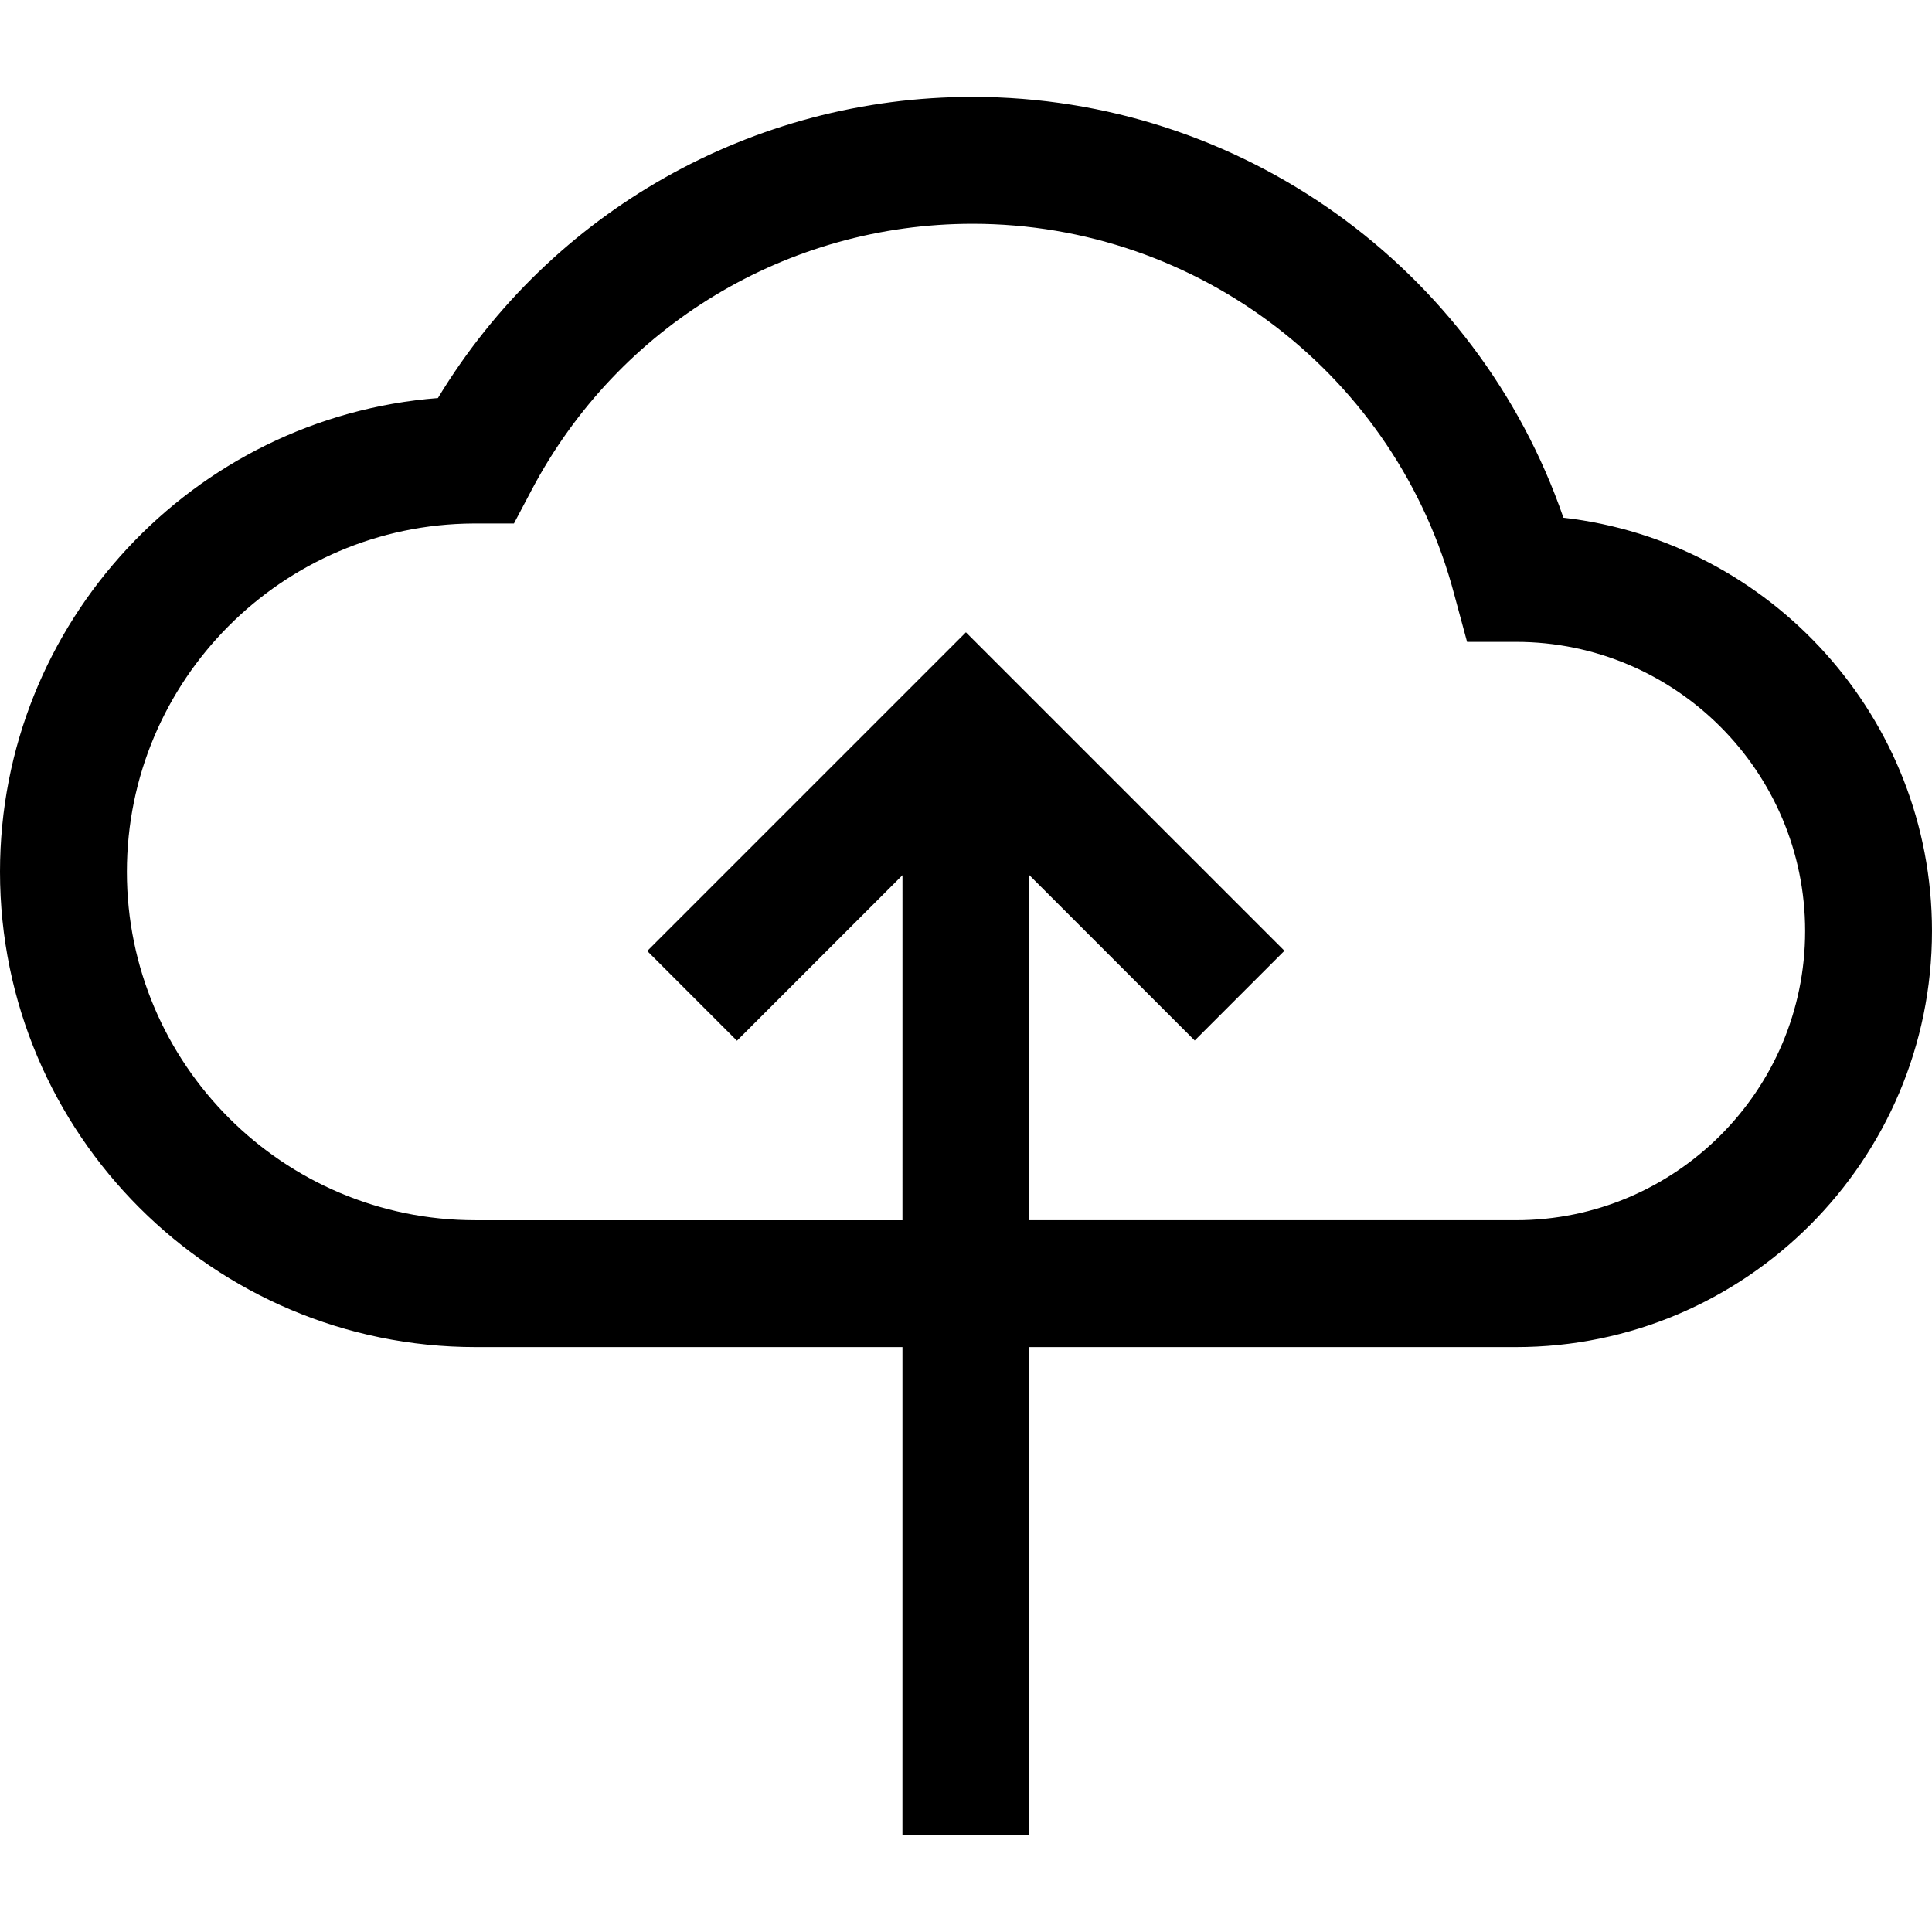 <?xml version="1.0" encoding="iso-8859-1"?>
<!-- Uploaded to: SVG Repo, www.svgrepo.com, Generator: SVG Repo Mixer Tools -->
<!DOCTYPE svg PUBLIC "-//W3C//DTD SVG 1.1//EN" "http://www.w3.org/Graphics/SVG/1.1/DTD/svg11.dtd">
<svg fill="#000000" height="800px" width="800px" version="1.1" id="Capa_1" xmlns="http://www.w3.org/2000/svg" xmlns:xlink="http://www.w3.org/1999/xlink" 
	 viewBox="0 0 228.407 228.407" xml:space="preserve">
<path d="M184.833,61.205c-10.192-29.553-38.173-49.75-69.857-49.75c-26.002,0-49.832,13.534-63.203,35.605
	C22.846,49.318,0,73.577,0,103.072c0,30.98,25.205,56.186,56.241,56.186h50.451l-0.002,57.693h15l0.002-57.693h57.526
	c27.122,0,49.188-22.065,49.188-49.187C228.407,84.857,209.337,64.014,184.833,61.205z M179.219,144.258h-57.526l0.001-40.795
	l19.548,19.548l10.607-10.607l-37.654-37.652l-37.677,37.676l10.606,10.607l19.57-19.569l-0.002,40.793H56.185
	c-22.71,0-41.185-18.476-41.185-41.186c0-22.645,18.372-41.08,40.995-41.184l4.762,0.002l2.111-3.996
	c10.245-19.393,30.212-31.439,52.108-31.439c26.727,0,50.147,18.027,56.953,43.84l1.512,5.588h5.779
	c18.851,0,34.188,15.337,34.188,34.188S198.07,144.258,179.219,144.258z"/>
</svg>